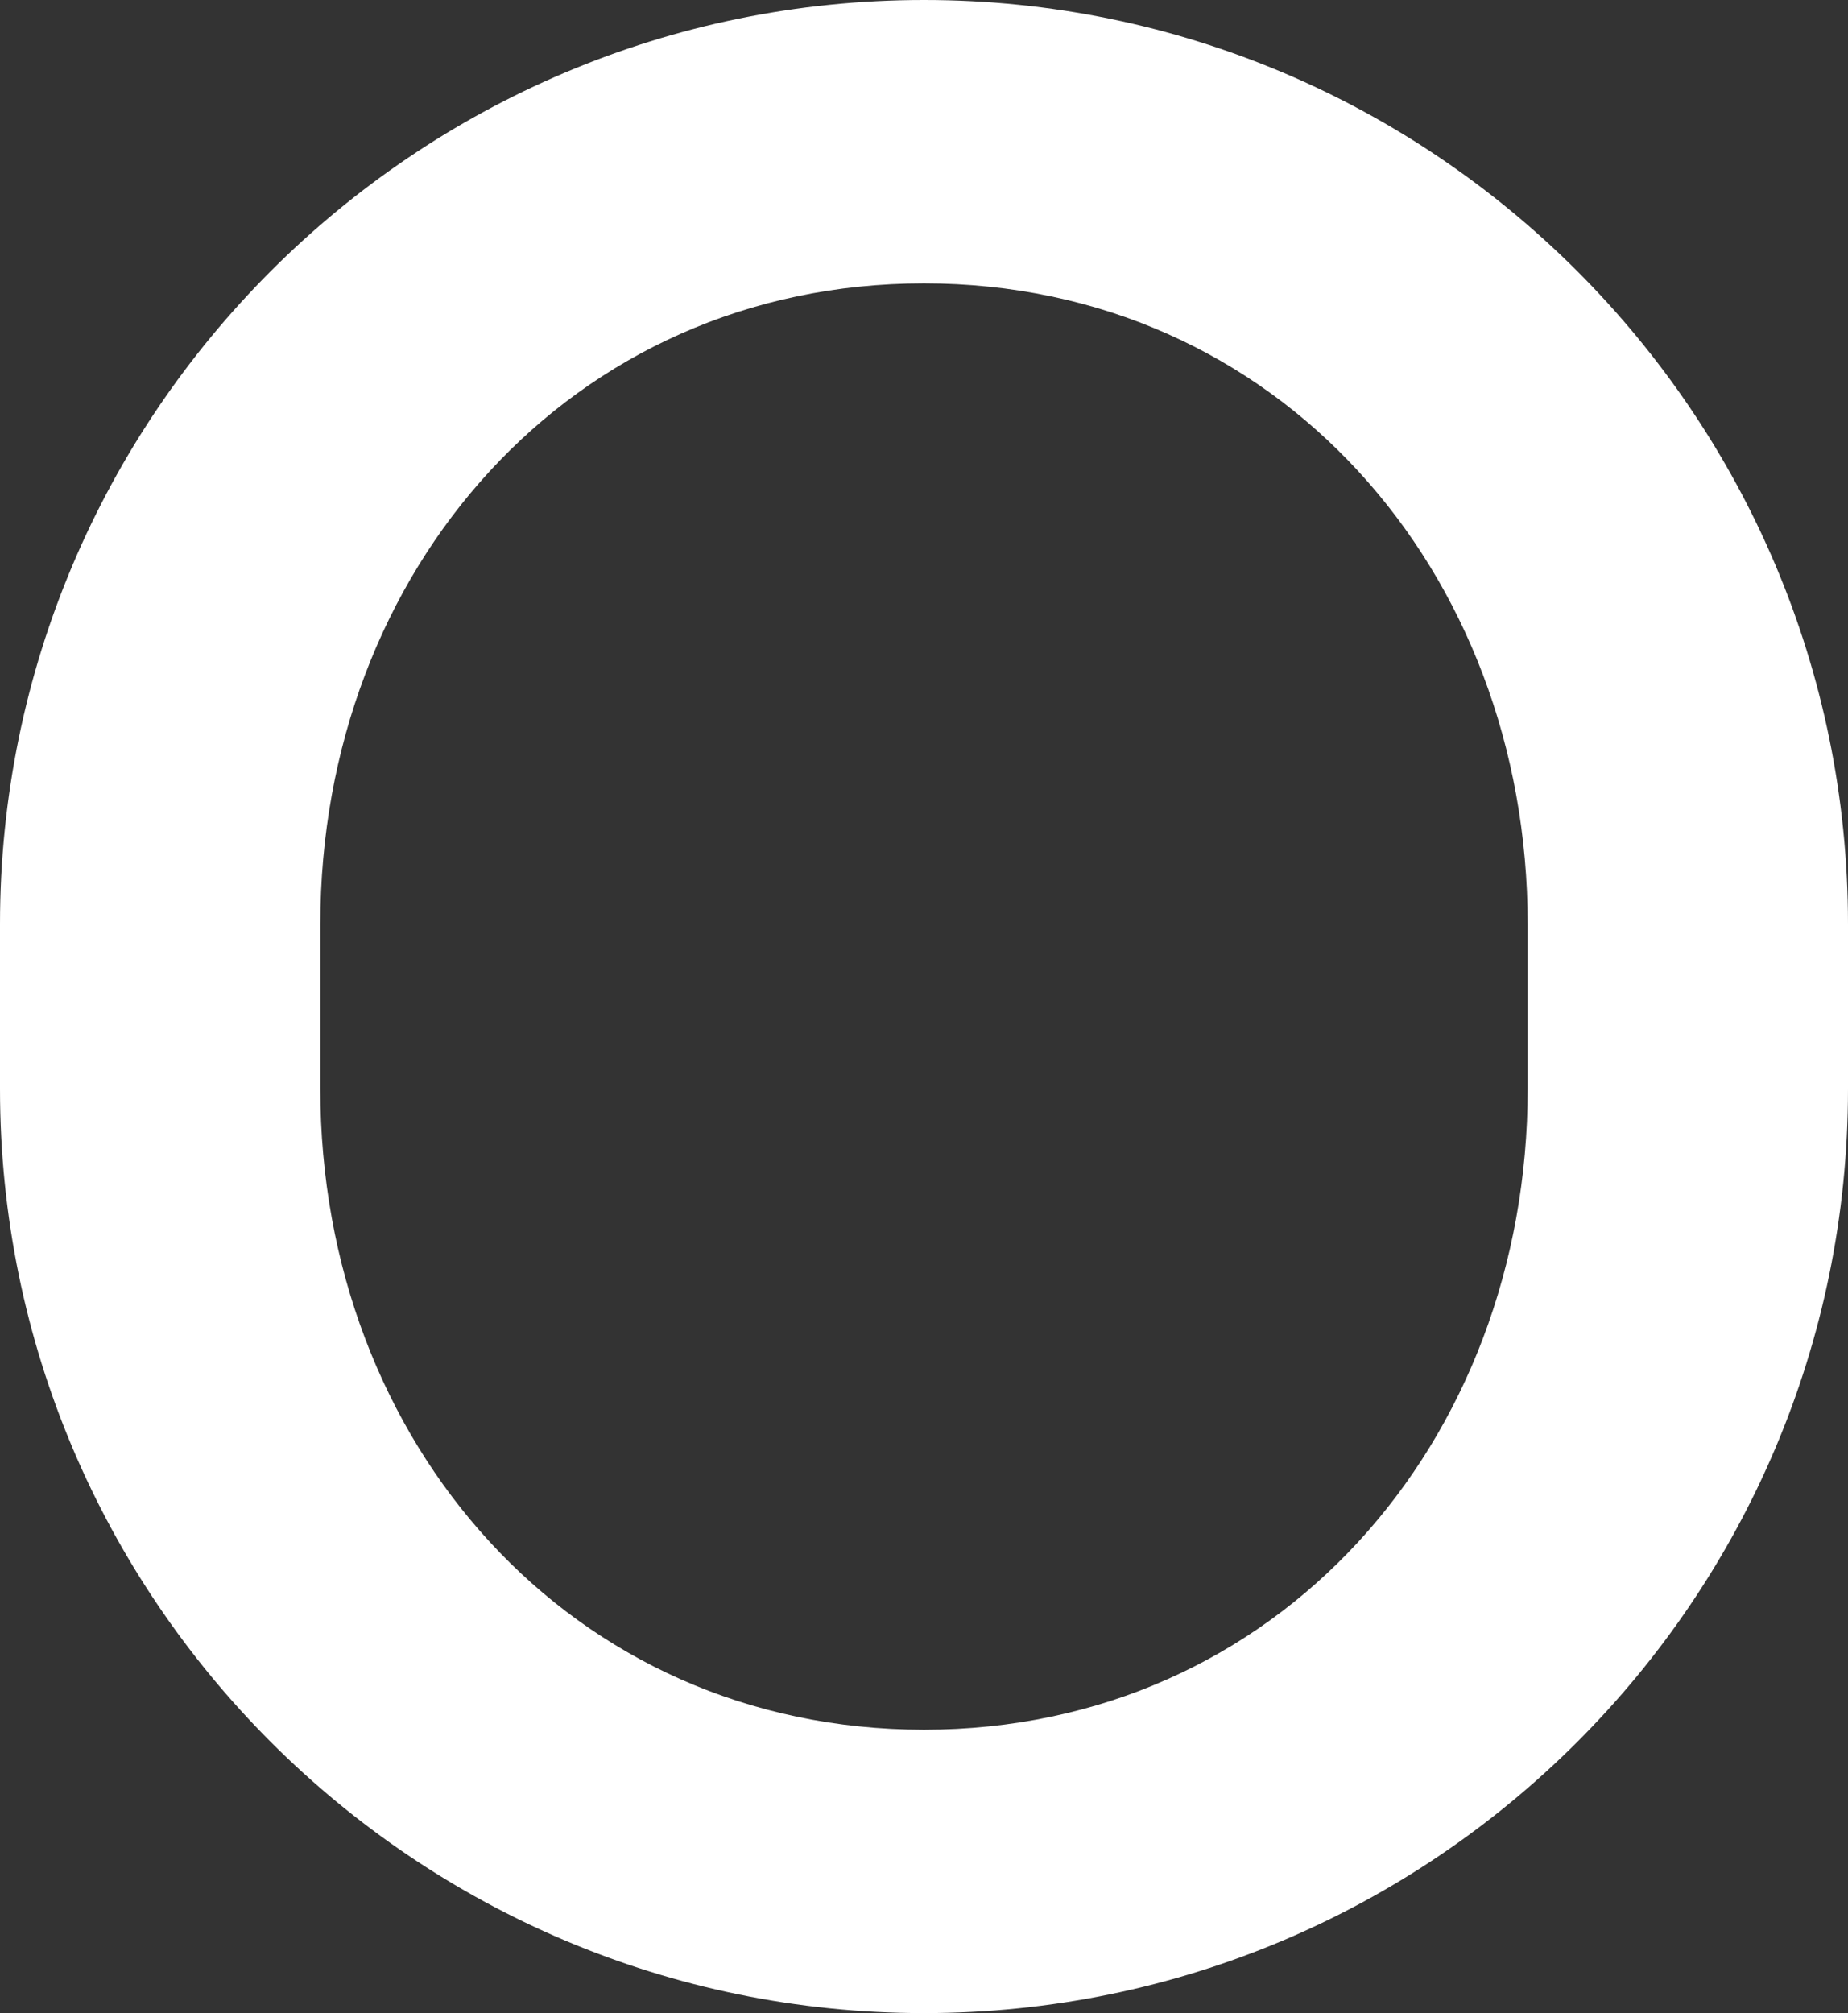 <svg xmlns="http://www.w3.org/2000/svg" id="b" data-name="Livello_2" width="445.724" height="485.505" viewBox="0 0 445.724 485.505"><rect x="0" y="0" width="445.724" height="485.505" fill="#333333" stroke="none"/><g id="c" data-name="Livello_1"><path d="M222.862,0C99.974,0,0,99.974,0,222.862v39.781c0,122.887,99.974,222.862,222.862,222.862s222.862-99.974,222.862-222.862v-39.781C445.724,99.974,345.749,0,222.862,0ZM368.464,262.643c0,85.201-60.401,154.517-145.602,154.517s-145.602-69.316-145.602-154.517v-39.781c0-85.201,60.401-154.517,145.602-154.517s145.602,69.316,145.602,154.517v39.781Z" fill="#fff"></path></g></svg>